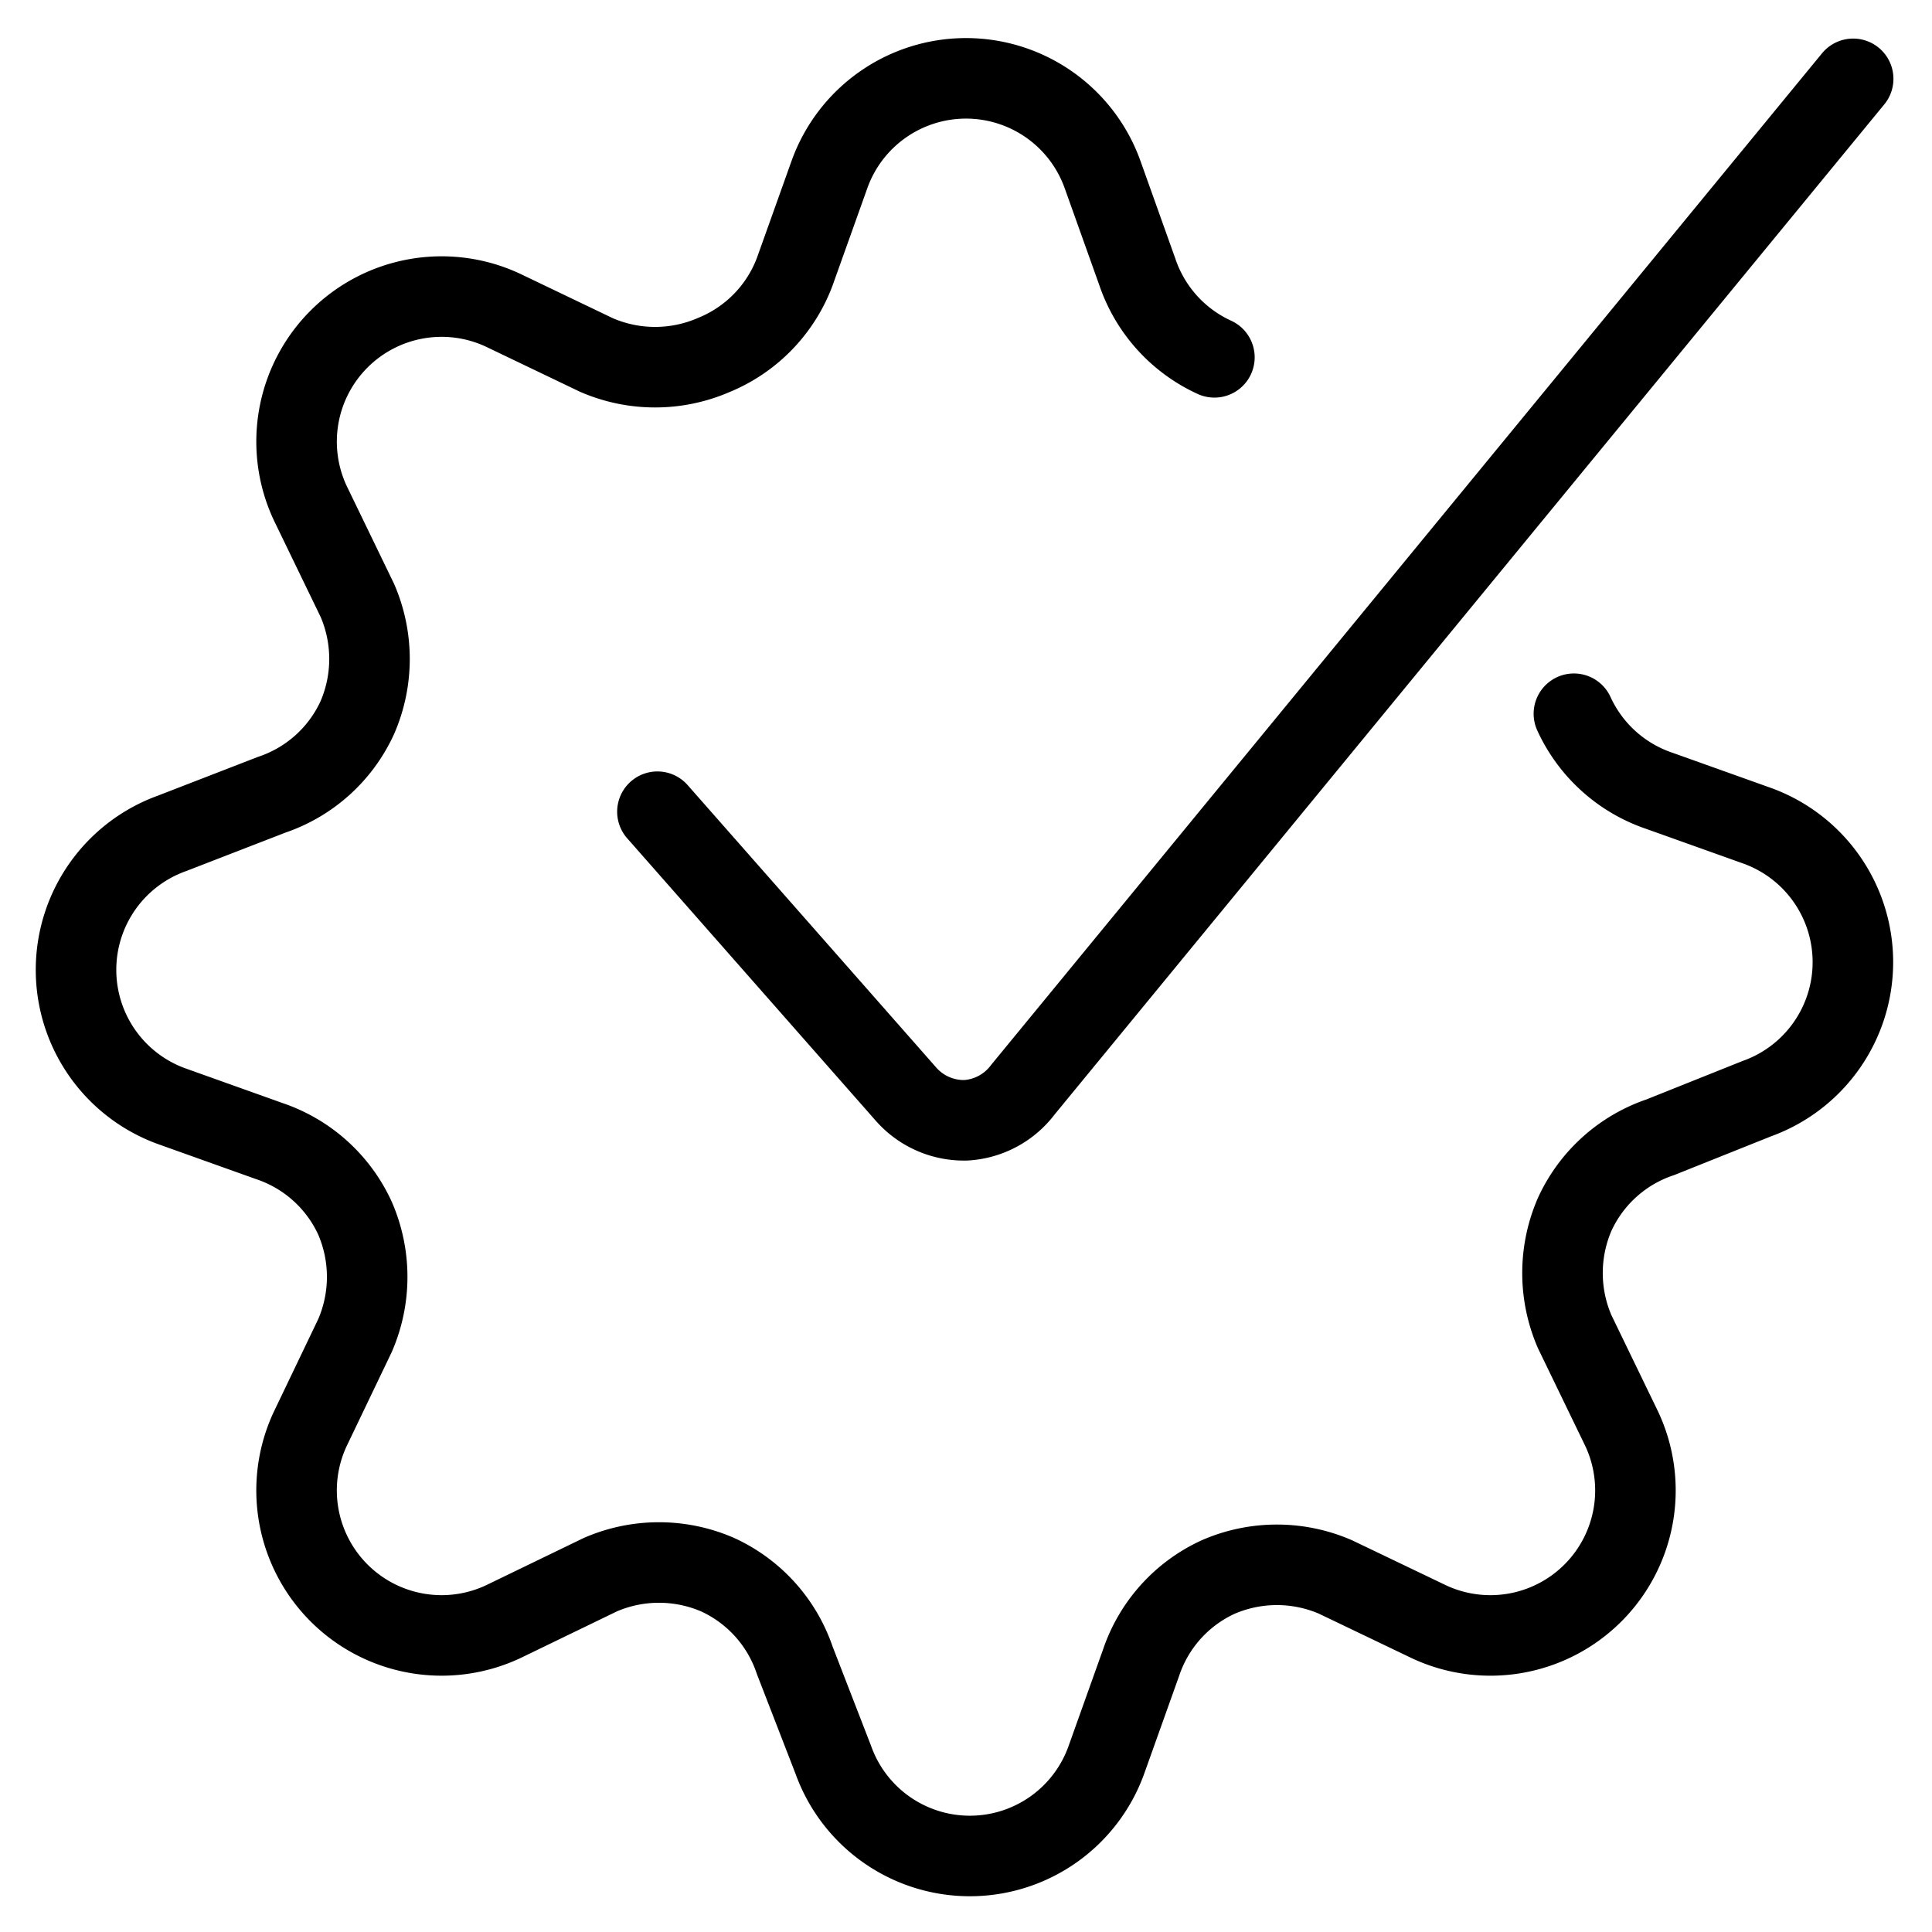 <?xml version="1.0" encoding="UTF-8"?>
<svg xmlns="http://www.w3.org/2000/svg" viewBox="-4.085 -4.085 196 196" height="196" width="196" id="Cog-Approved-1--Streamline-Streamline--3.0.svg">
  <desc>Cog Approved 1 Streamline Icon: https://streamlinehq.com</desc>
  <g>
    <path d="M183.917 3.913 99.706 106.437a7.826 7.826 0 0 1 -5.791 3.13 7.826 7.826 0 0 1 -6.026 -2.583L62.61 78.262" fill="none" stroke="#000000" stroke-linecap="round" stroke-linejoin="round" stroke-width="8.17"></path>
    <path d="M155.586 68.323a14.713 14.713 0 0 0 8.687 7.826l9.861 3.522a14.713 14.713 0 0 1 0 27.705l-9.783 3.913a14.713 14.713 0 0 0 -8.687 7.826 14.948 14.948 0 0 0 0 11.896L160.438 140.872a14.713 14.713 0 0 1 -19.566 19.566l-9.47 -4.539a14.948 14.948 0 0 0 -11.896 0 14.713 14.713 0 0 0 -7.826 8.687l-3.522 9.861a14.713 14.713 0 0 1 -27.705 0L76.541 164.351a14.713 14.713 0 0 0 -7.826 -8.687 14.948 14.948 0 0 0 -11.896 0L46.957 160.438A14.713 14.713 0 0 1 27.392 140.872l4.539 -9.47a14.948 14.948 0 0 0 0 -11.896 14.713 14.713 0 0 0 -8.687 -7.826l-9.861 -3.522a14.713 14.713 0 0 1 0 -27.705L23.479 76.541a14.713 14.713 0 0 0 8.687 -7.826 14.948 14.948 0 0 0 0 -11.896L27.392 46.957A14.713 14.713 0 0 1 46.957 27.392l9.47 4.539a14.948 14.948 0 0 0 11.896 0A14.713 14.713 0 0 0 76.541 23.479l3.522 -9.861a14.713 14.713 0 0 1 27.705 0L111.289 23.479a14.713 14.713 0 0 0 7.826 8.687" fill="none" stroke="#000000" stroke-linecap="round" stroke-linejoin="round" stroke-width="8.17"></path>
  </g>
</svg>
